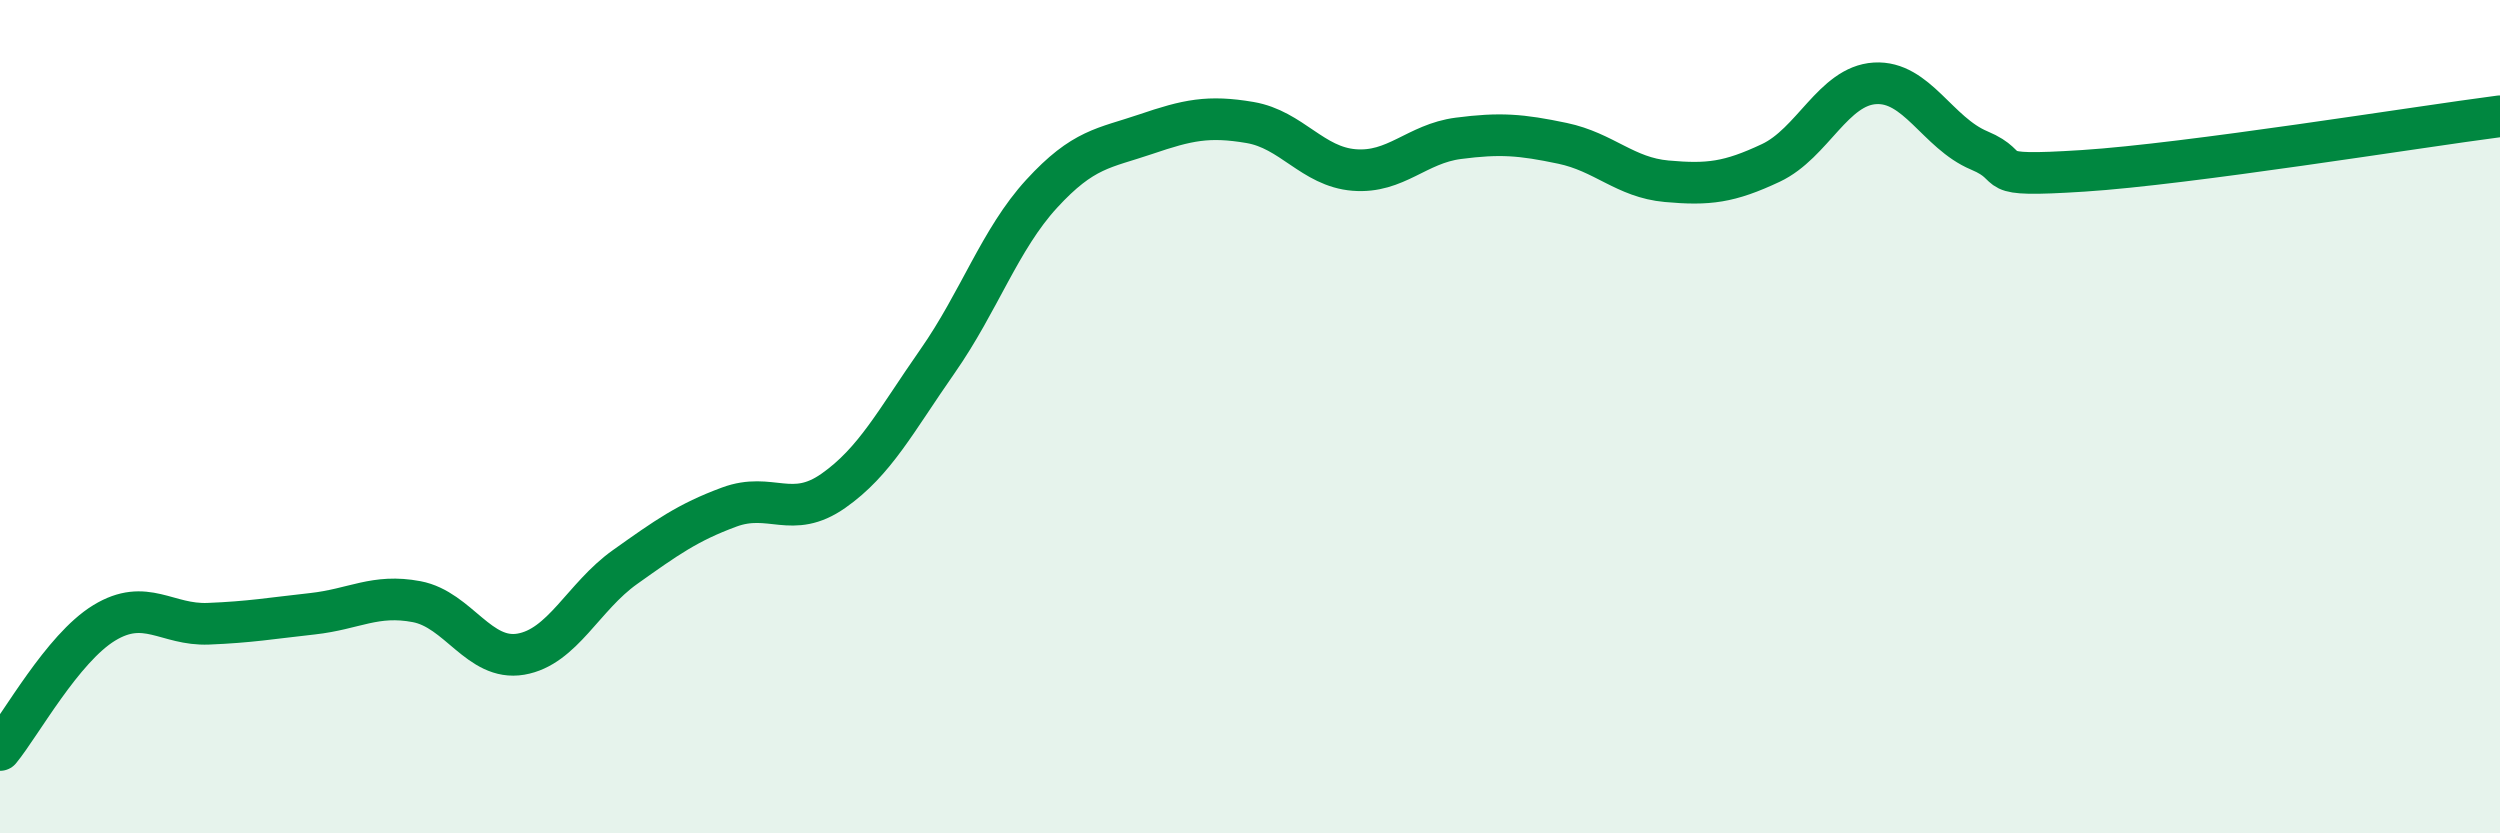 
    <svg width="60" height="20" viewBox="0 0 60 20" xmlns="http://www.w3.org/2000/svg">
      <path
        d="M 0,18 C 0.5,17.39 1.5,15.56 2.5,14.95 C 3.5,14.34 4,15.01 5,14.97 C 6,14.93 6.5,14.84 7.5,14.73 C 8.5,14.62 9,14.25 10,14.44 C 11,14.63 11.5,15.87 12.5,15.7 C 13.5,15.53 14,14.32 15,13.61 C 16,12.9 16.5,12.54 17.5,12.17 C 18.5,11.8 19,12.48 20,11.78 C 21,11.08 21.5,10.1 22.5,8.67 C 23.5,7.24 24,5.74 25,4.65 C 26,3.56 26.5,3.56 27.5,3.22 C 28.5,2.88 29,2.77 30,2.94 C 31,3.11 31.5,4 32.5,4.08 C 33.5,4.16 34,3.45 35,3.32 C 36,3.19 36.5,3.23 37.5,3.44 C 38.5,3.65 39,4.26 40,4.35 C 41,4.44 41.5,4.38 42.5,3.91 C 43.5,3.44 44,2.06 45,2 C 46,1.94 46.5,3.19 47.5,3.61 C 48.5,4.03 47.5,4.26 50,4.1 C 52.5,3.94 58,3.05 60,2.79L60 20L0 20Z"
        fill="#008740"
        opacity="0.1"
        stroke-linecap="round"
        stroke-linejoin="round"
      />
      <path
        d="M 0,18 C 0.5,17.39 1.5,15.56 2.5,14.95 C 3.5,14.34 4,15.01 5,14.97 C 6,14.93 6.5,14.84 7.5,14.73 C 8.5,14.62 9,14.25 10,14.44 C 11,14.63 11.5,15.87 12.5,15.7 C 13.5,15.53 14,14.32 15,13.61 C 16,12.9 16.5,12.54 17.5,12.17 C 18.5,11.8 19,12.48 20,11.78 C 21,11.08 21.5,10.1 22.5,8.67 C 23.5,7.24 24,5.74 25,4.65 C 26,3.56 26.5,3.56 27.5,3.22 C 28.5,2.88 29,2.77 30,2.94 C 31,3.11 31.5,4 32.5,4.08 C 33.5,4.16 34,3.45 35,3.32 C 36,3.19 36.5,3.23 37.5,3.44 C 38.5,3.65 39,4.26 40,4.35 C 41,4.44 41.5,4.38 42.5,3.91 C 43.5,3.44 44,2.06 45,2 C 46,1.94 46.5,3.19 47.5,3.61 C 48.5,4.03 47.5,4.26 50,4.1 C 52.5,3.94 58,3.05 60,2.79"
        stroke="#008740"
        stroke-width="1"
        fill="none"
        stroke-linecap="round"
        stroke-linejoin="round"
      />
    </svg>
  